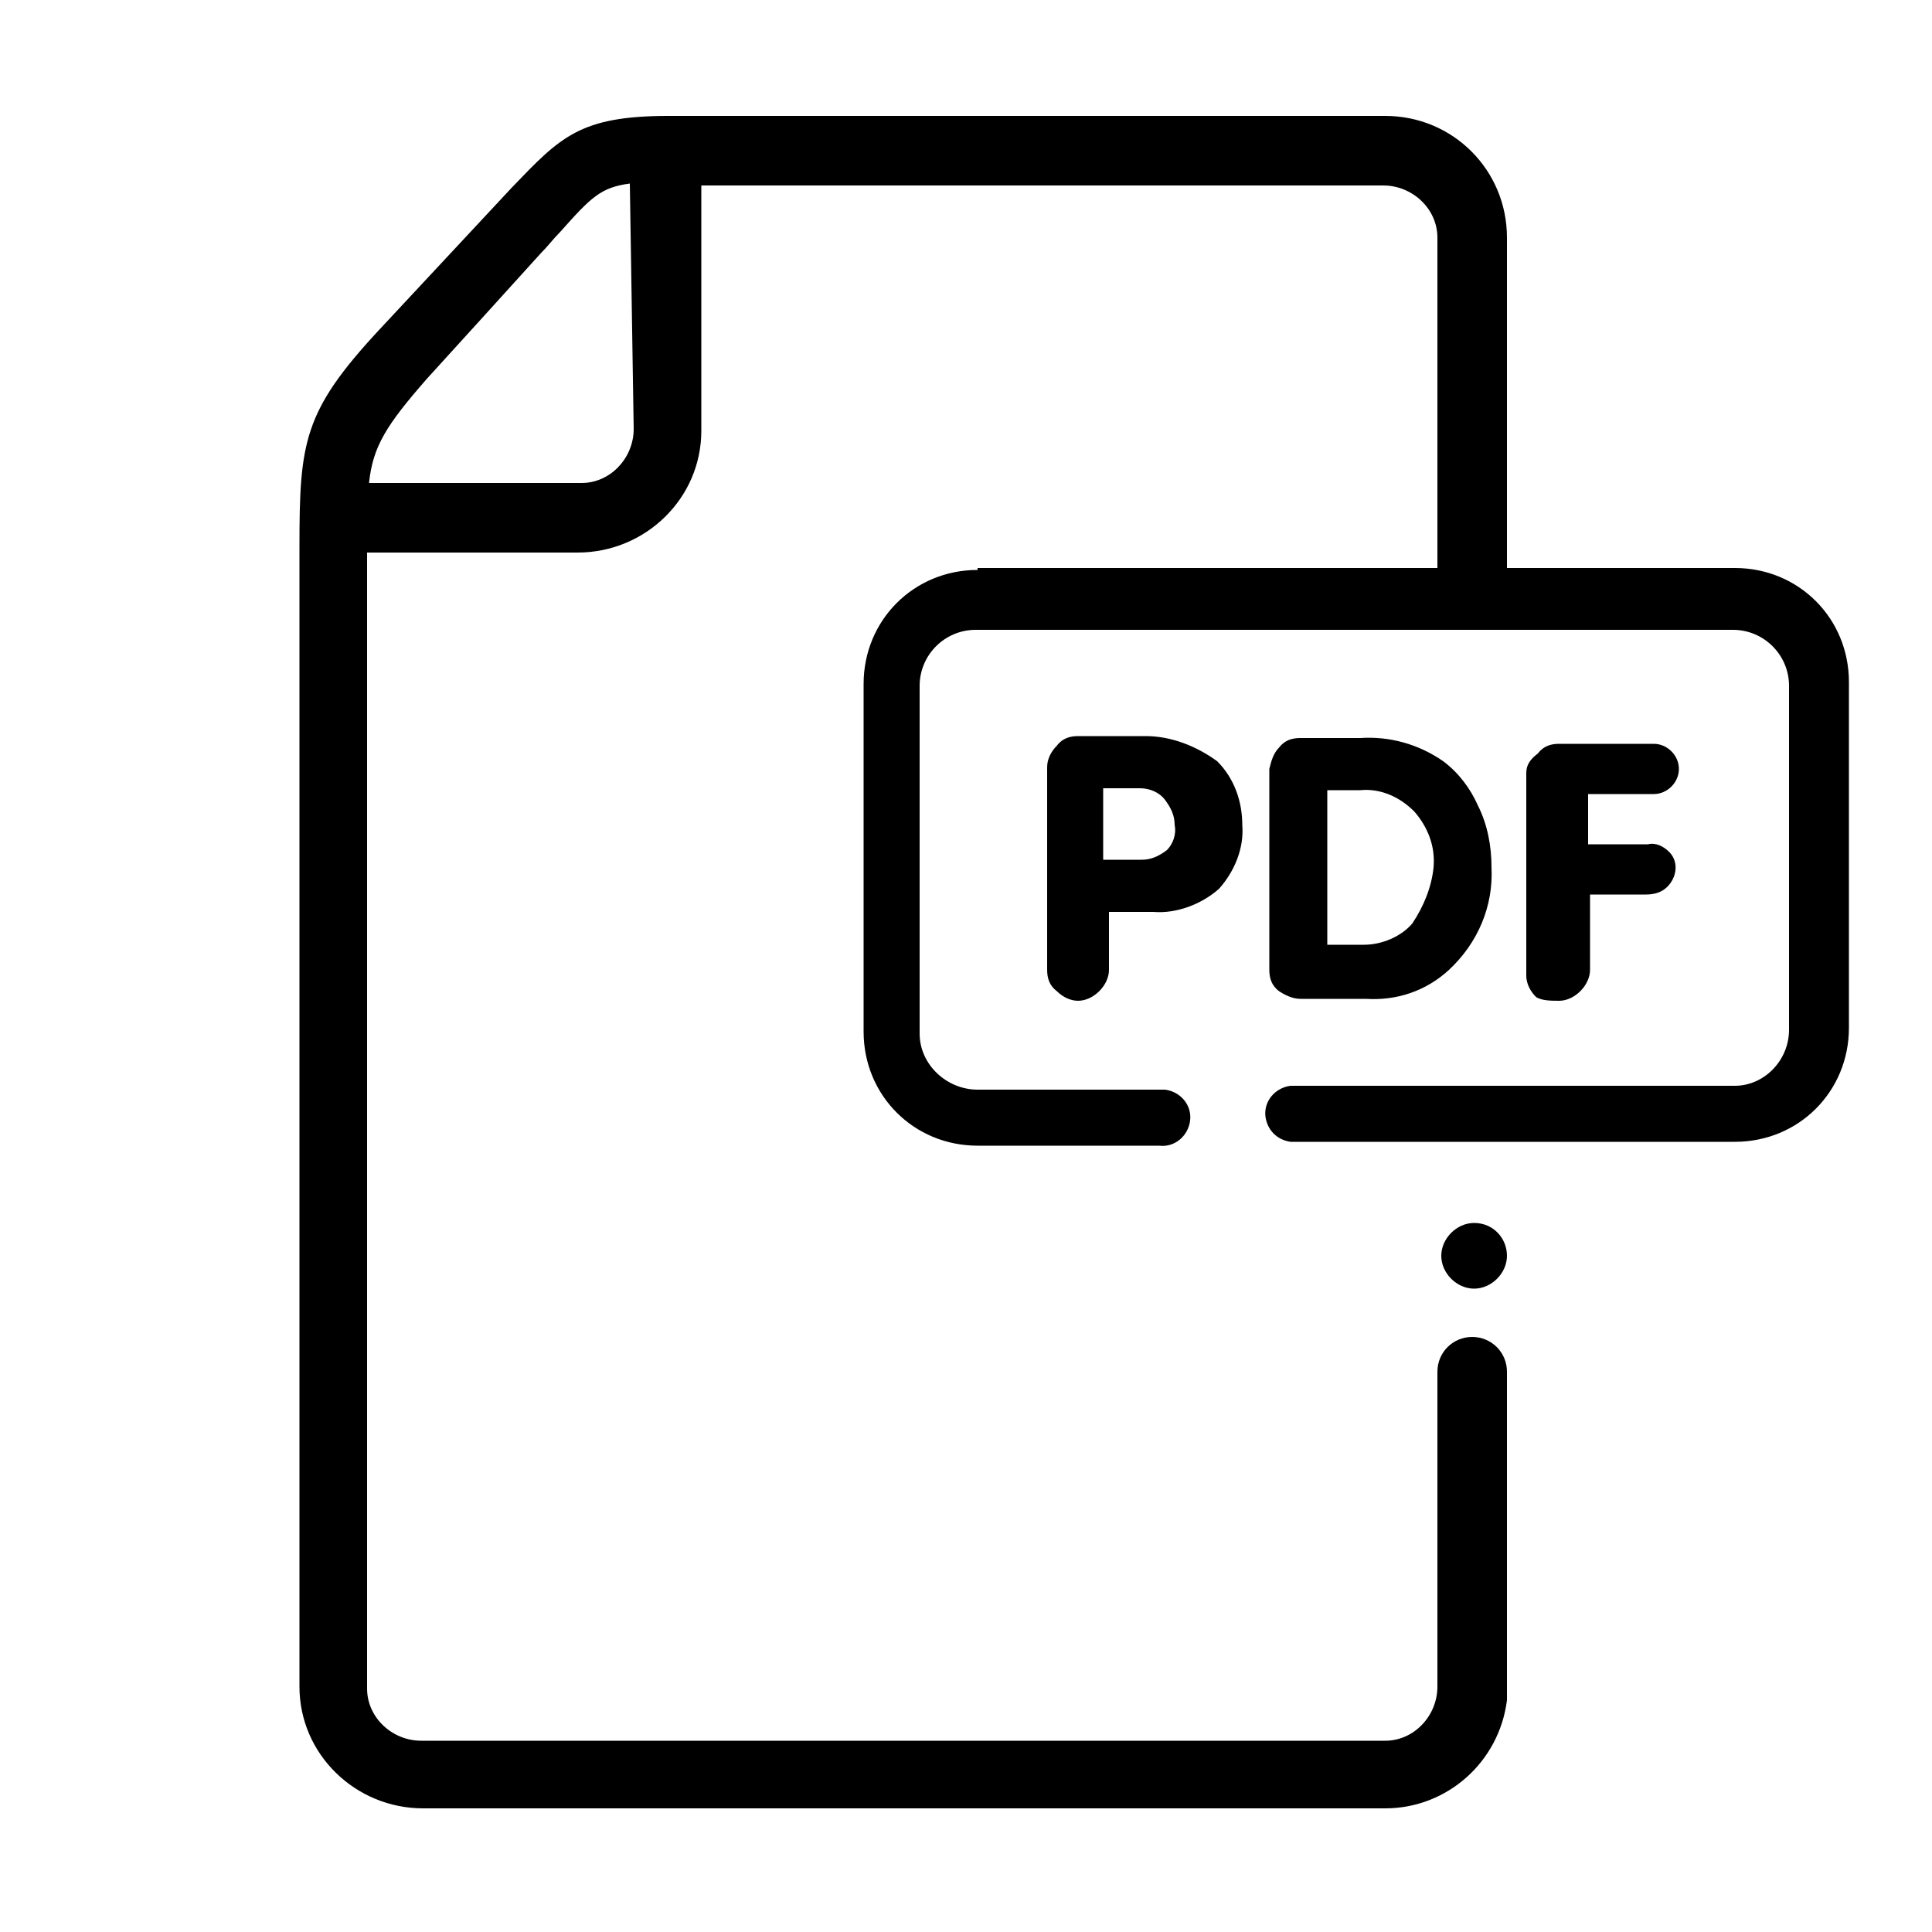 <svg xmlns="http://www.w3.org/2000/svg" viewBox="0 0 100 100"><path d="m76.3,63.3h0c-.9,0-1.7.8-1.7,1.7s.8,1.7,1.7,1.7h0c.9,0,1.7-.8,1.7-1.7,0-.9-.7-1.7-1.7-1.7Zm-.1-31.1c1,0,1.8-.8,1.8-1.8V12.3c0-3.5-2.8-6.3-6.3-6.3h-37.1c-4.6,0-5.6,1.1-8.1,3.7l-6.9,7.4c-3.9,4.2-4.1,5.8-4.1,11.2v59c0,3.5,2.9,6.3,6.4,6.3h49.8c3.2,0,5.9-2.4,6.3-5.6v-17c0-1-.8-1.8-1.8-1.8s-1.8.8-1.8,1.8v16.3c0,1.5-1.2,2.8-2.7,2.8H21.8c-1.5,0-2.8-1.2-2.8-2.7V28.6h10.9c3.5,0,6.4-2.8,6.4-6.3v-12.7h35.3c1.5,0,2.8,1.2,2.8,2.7v18.2c0,1,.8,1.7,1.8,1.7Zm-43.4-10c0,1.5-1.2,2.8-2.7,2.8h-11c.2-1.9.9-3,3-5.4l3-3.3,2.9-3.2c.4-.4.6-.7,1-1.1,1.6-1.8,2.1-2.3,3.6-2.5l.2,12.7Zm17.8,7.3c-3.3,0-5.9,2.6-5.9,5.9h0v18c0,3.3,2.6,5.9,5.9,5.9h9.4c.8.1,1.5-.5,1.6-1.3s-.5-1.5-1.3-1.6h-9.7c-1.6,0-3-1.3-3-2.9v-18c0-1.6,1.3-2.9,2.9-2.9h39.2c1.6,0,2.9,1.3,2.9,2.9v17.8c0,1.6-1.3,2.9-2.8,2.9h-23c-.8.1-1.4.8-1.3,1.6.1.7.6,1.2,1.3,1.3h23c3.3,0,5.9-2.6,5.9-5.9v-17.9c0-3.3-2.6-5.9-5.9-5.9h-39.2v.1Zm8.7,8.6h-3.5c-.4,0-.8.1-1.1.5-.3.3-.5.7-.5,1.1v10.5c0,.4.1.8.5,1.1.3.3.7.5,1.1.5.4,0,.8-.2,1.1-.5s.5-.7.5-1.1v-3h2.3c1.2.1,2.5-.4,3.4-1.2.8-.9,1.3-2.1,1.2-3.3,0-1.2-.4-2.4-1.3-3.3-1.1-.8-2.4-1.3-3.7-1.3Zm1.1,5.9c-.4.3-.8.5-1.3.5h-2v-3.7h1.9c.5,0,1,.2,1.3.6.3.4.5.8.5,1.3.1.5-.1,1-.4,1.3Zm16.1-2.3c-.4-.9-1-1.7-1.8-2.3-1.3-.9-2.8-1.3-4.3-1.2h-3.1c-.4,0-.8.1-1.1.5-.3.3-.4.7-.5,1.1v10.4c0,.4.1.8.5,1.1.3.2.7.4,1.1.4h3.4c1.6.1,3.1-.4,4.3-1.5,1.5-1.4,2.3-3.3,2.2-5.3,0-1.1-.2-2.2-.7-3.2Zm-3.4,6.1c-.6.7-1.6,1.1-2.5,1.1h-1.9v-8h1.7c1-.1,2,.3,2.8,1.1.7.8,1.1,1.8,1,2.9-.1,1-.5,2-1.1,2.9h0Zm7.6,4c.4,0,.8-.2,1.1-.5.3-.3.5-.7.5-1.1v-3.9h2.9c.4,0,.8-.1,1.1-.4.5-.5.6-1.3.1-1.8-.3-.3-.7-.5-1.1-.4h-3.1v-2.6h3.4c.7,0,1.3-.6,1.3-1.3s-.6-1.3-1.3-1.3h-4.9c-.4,0-.8.1-1.1.5-.4.3-.6.6-.6,1v10.5c0,.4.2.8.5,1.1.3.2.8.2,1.2.2Z" /></svg>